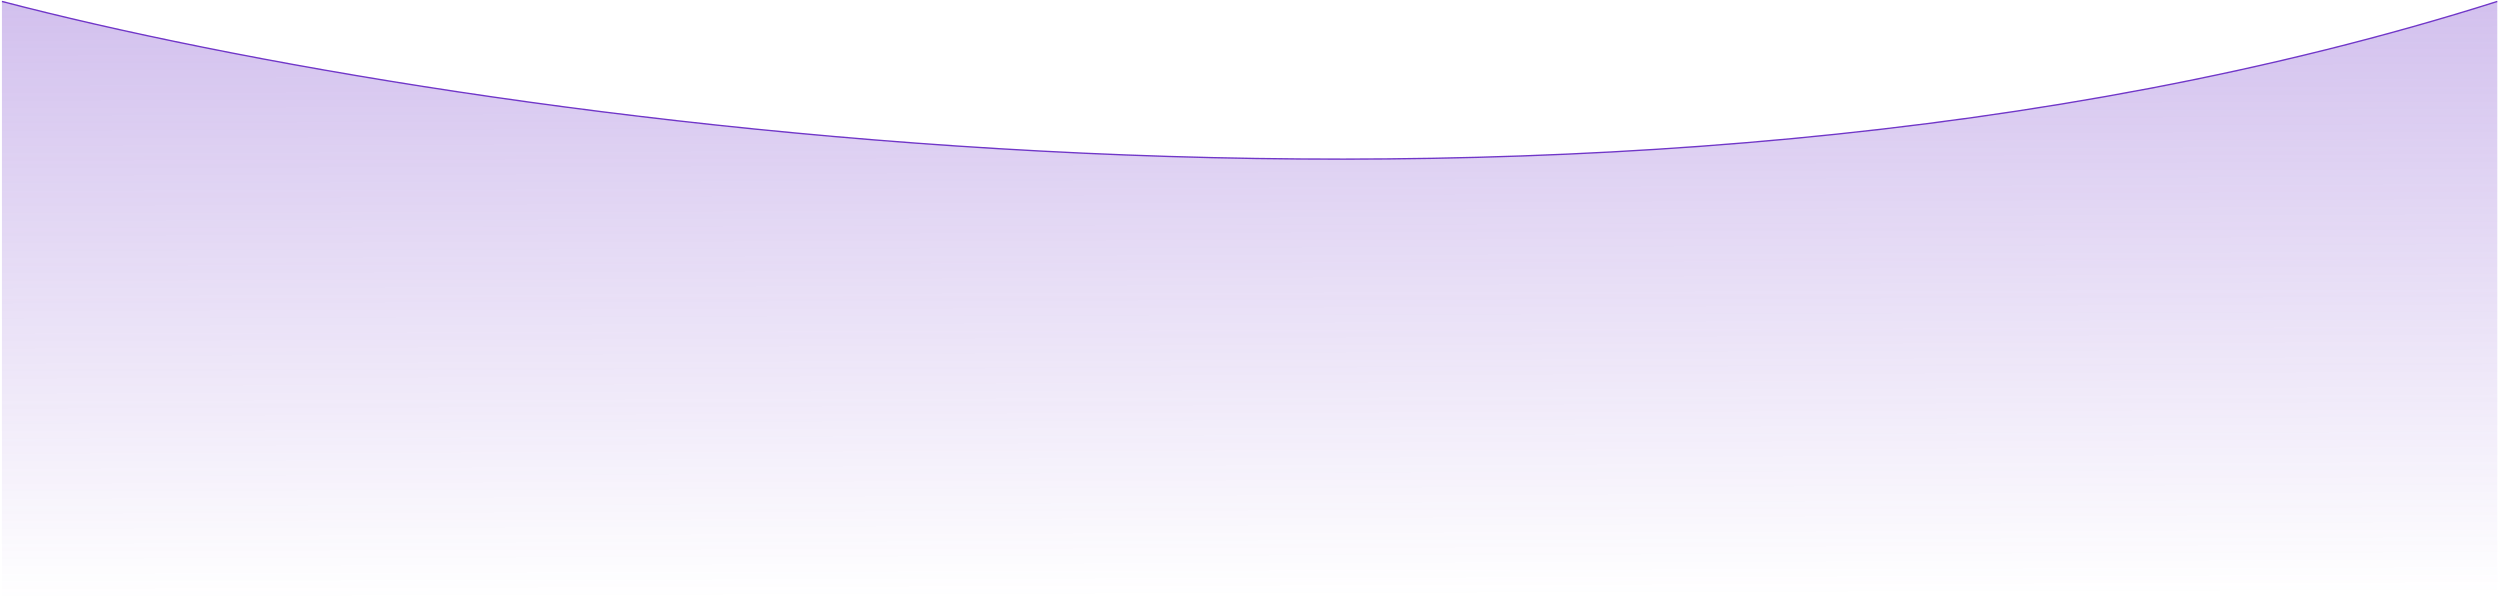 <?xml version="1.0" encoding="UTF-8"?> <svg xmlns="http://www.w3.org/2000/svg" width="907" height="217" viewBox="0 0 907 217" fill="none"> <path d="M0.702 0.524C166.323 43.698 579.254 104.143 906.016 0.524" stroke="#7036C8" stroke-width="0.5"></path> <path d="M906.016 0.524C579.254 104.143 166.323 43.698 0.702 0.524V216.525H906.016V0.524Z" fill="url(#paint0_linear_8_23)"></path> <defs> <linearGradient id="paint0_linear_8_23" x1="451.5" y1="-478.263" x2="453.359" y2="216.525" gradientUnits="userSpaceOnUse"> <stop stop-color="#7036C8"></stop> <stop offset="1" stop-color="#7036C8" stop-opacity="0"></stop> </linearGradient> </defs> </svg> 